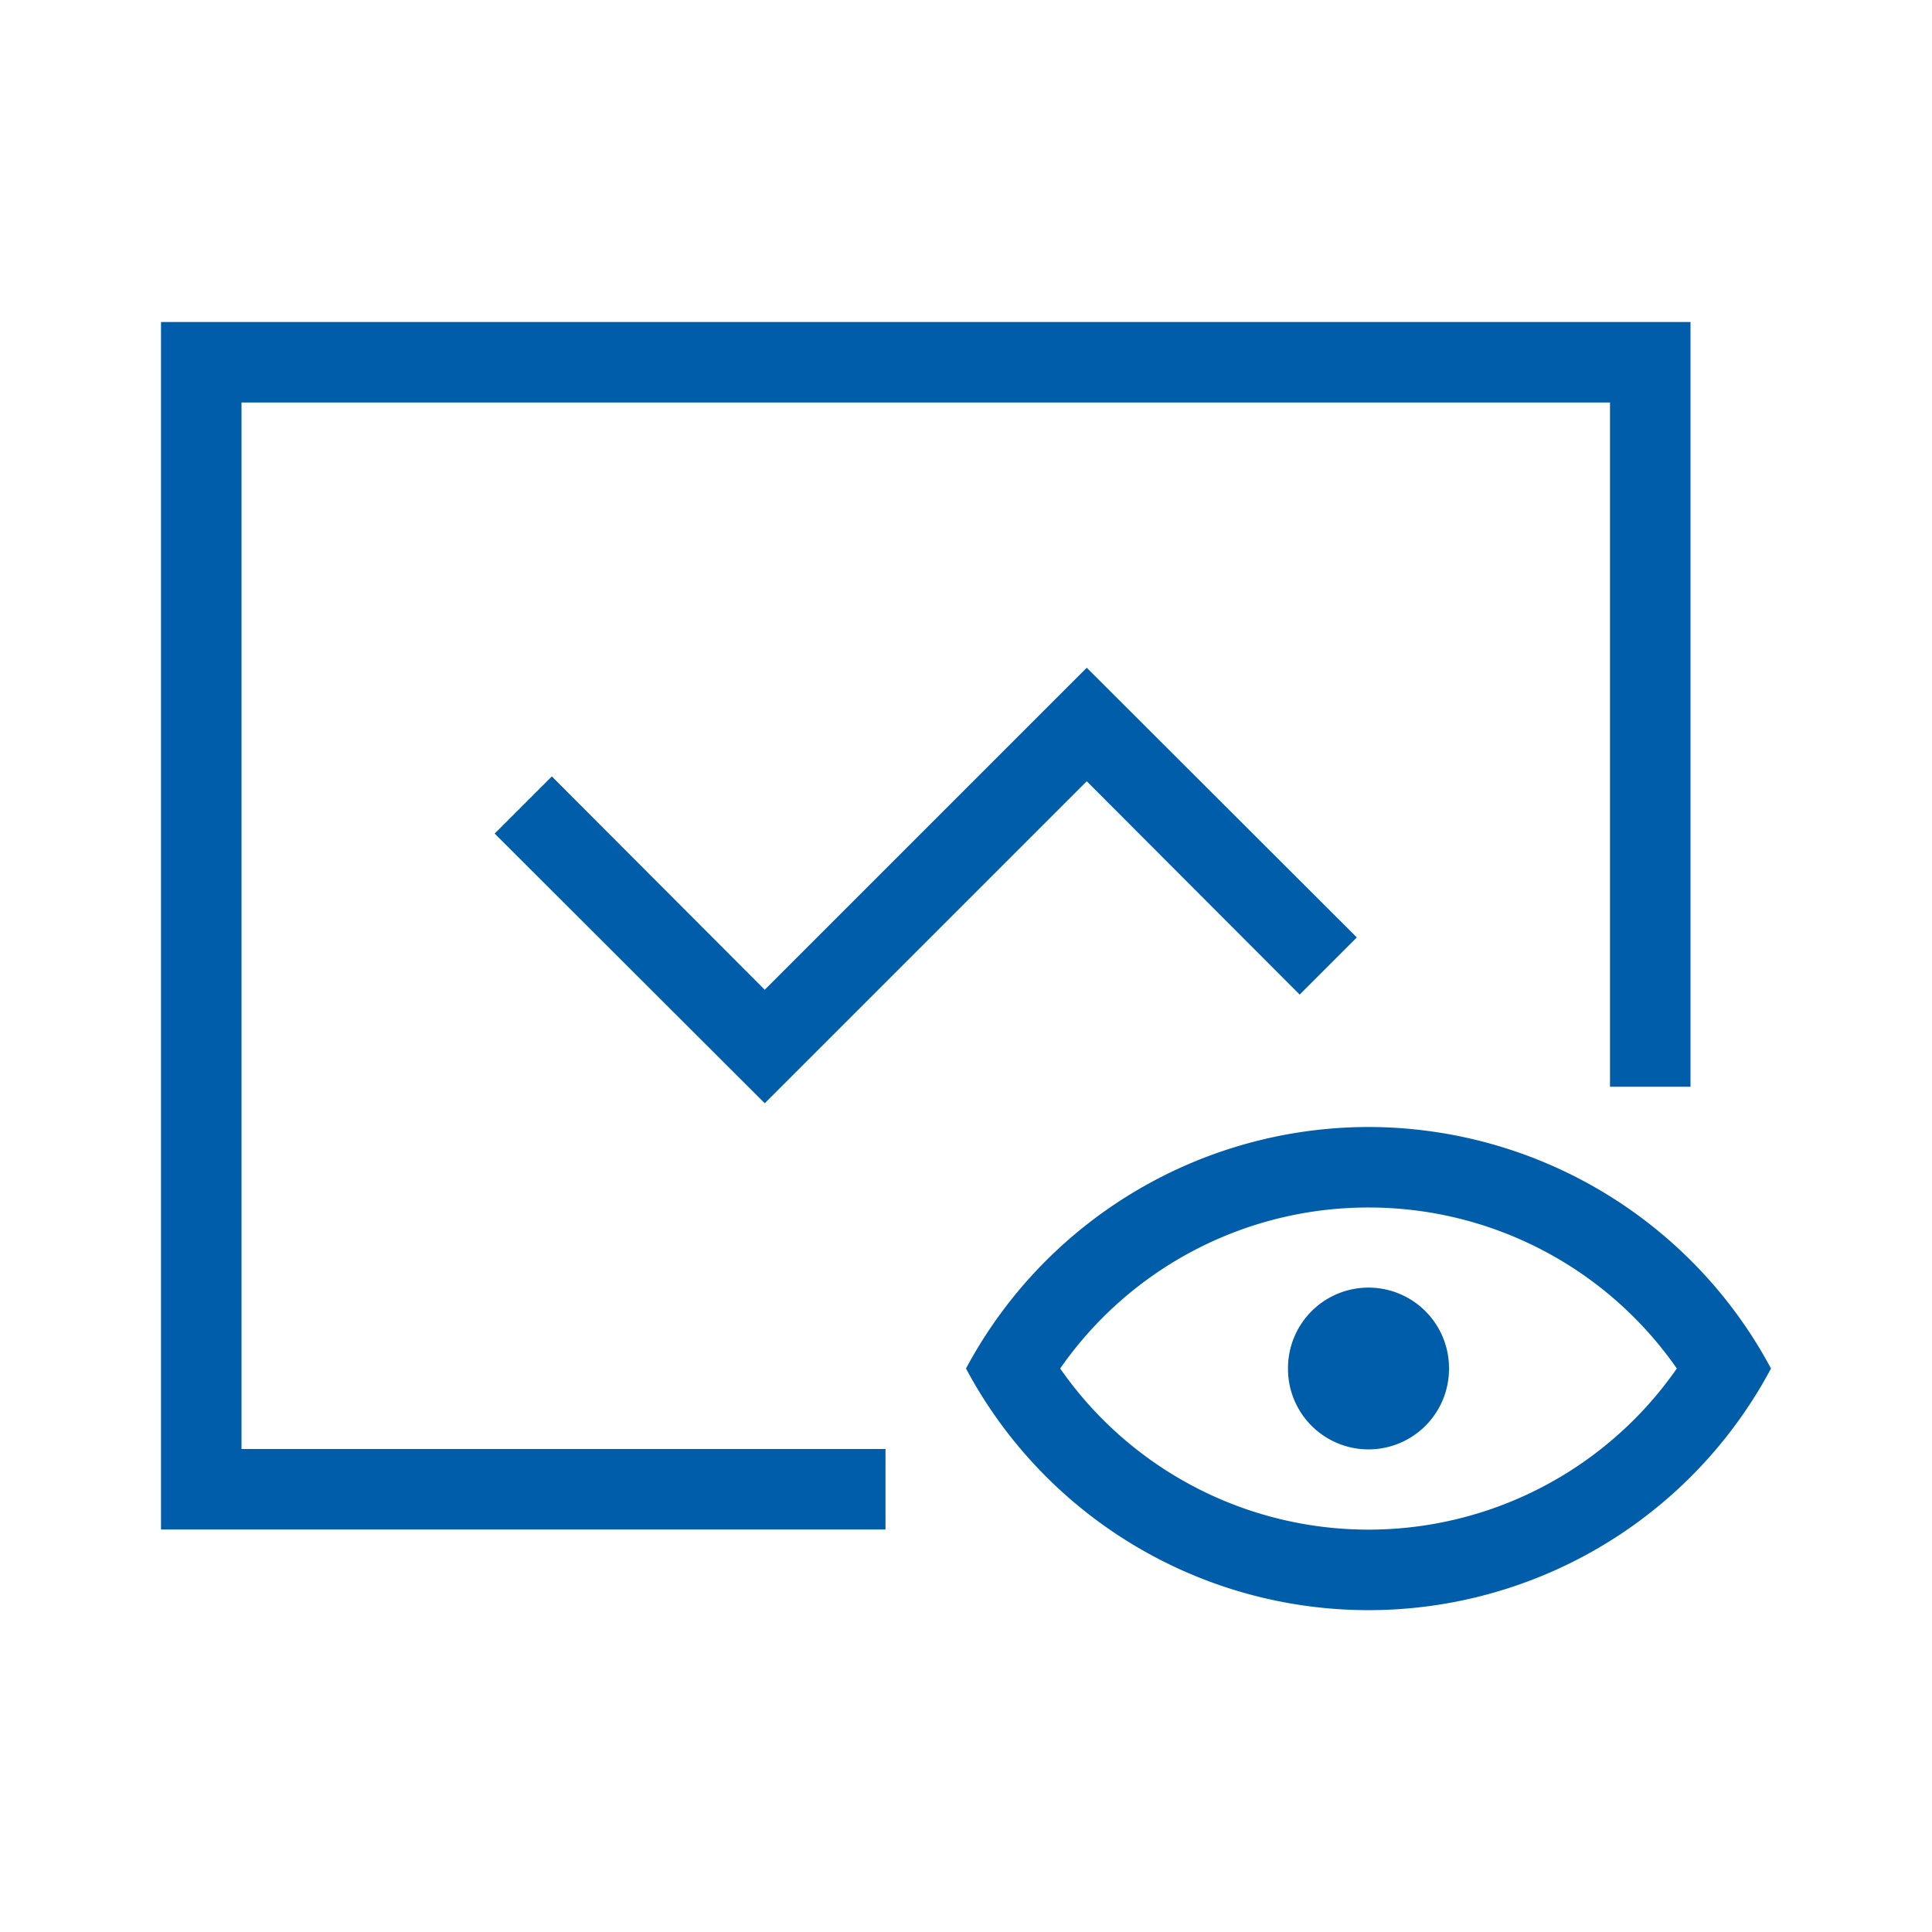 <?xml version="1.0" standalone="no"?><!DOCTYPE svg PUBLIC "-//W3C//DTD SVG 1.1//EN" "http://www.w3.org/Graphics/SVG/1.1/DTD/svg11.dtd"><svg t="1584160638689" class="icon" viewBox="0 0 1024 1024" version="1.1" xmlns="http://www.w3.org/2000/svg" p-id="18762" width="48" height="48" xmlns:xlink="http://www.w3.org/1999/xlink"><defs><style type="text/css"></style></defs><path d="M725.333 640a198.827 198.827 0 0 1 163.413 85.333 199.04 199.04 0 0 1-326.827 0A198.827 198.827 0 0 1 725.333 640m0-42.667a242.133 242.133 0 0 0-213.333 128 241.707 241.707 0 0 0 426.667 0 242.133 242.133 0 0 0-213.333-128z" p-id="18763" fill="#005da9"></path><path d="M469.333 768H128V213.333h725.333v362.667h42.667V170.667H85.333v640h384v-42.667z" p-id="18764" fill="#005da9"></path><path d="M405.333 584.747l-143.147-142.933 30.293-30.293 112.853 113.067 170.667-170.667 143.147 142.933-30.293 30.293-112.853-113.067-170.667 170.667z" p-id="18765" fill="#005da9"></path><path d="M725.333 725.333m-42.667 0a42.667 42.667 0 1 0 85.333 0 42.667 42.667 0 1 0-85.333 0Z" p-id="18766" fill="#005da9"></path></svg>